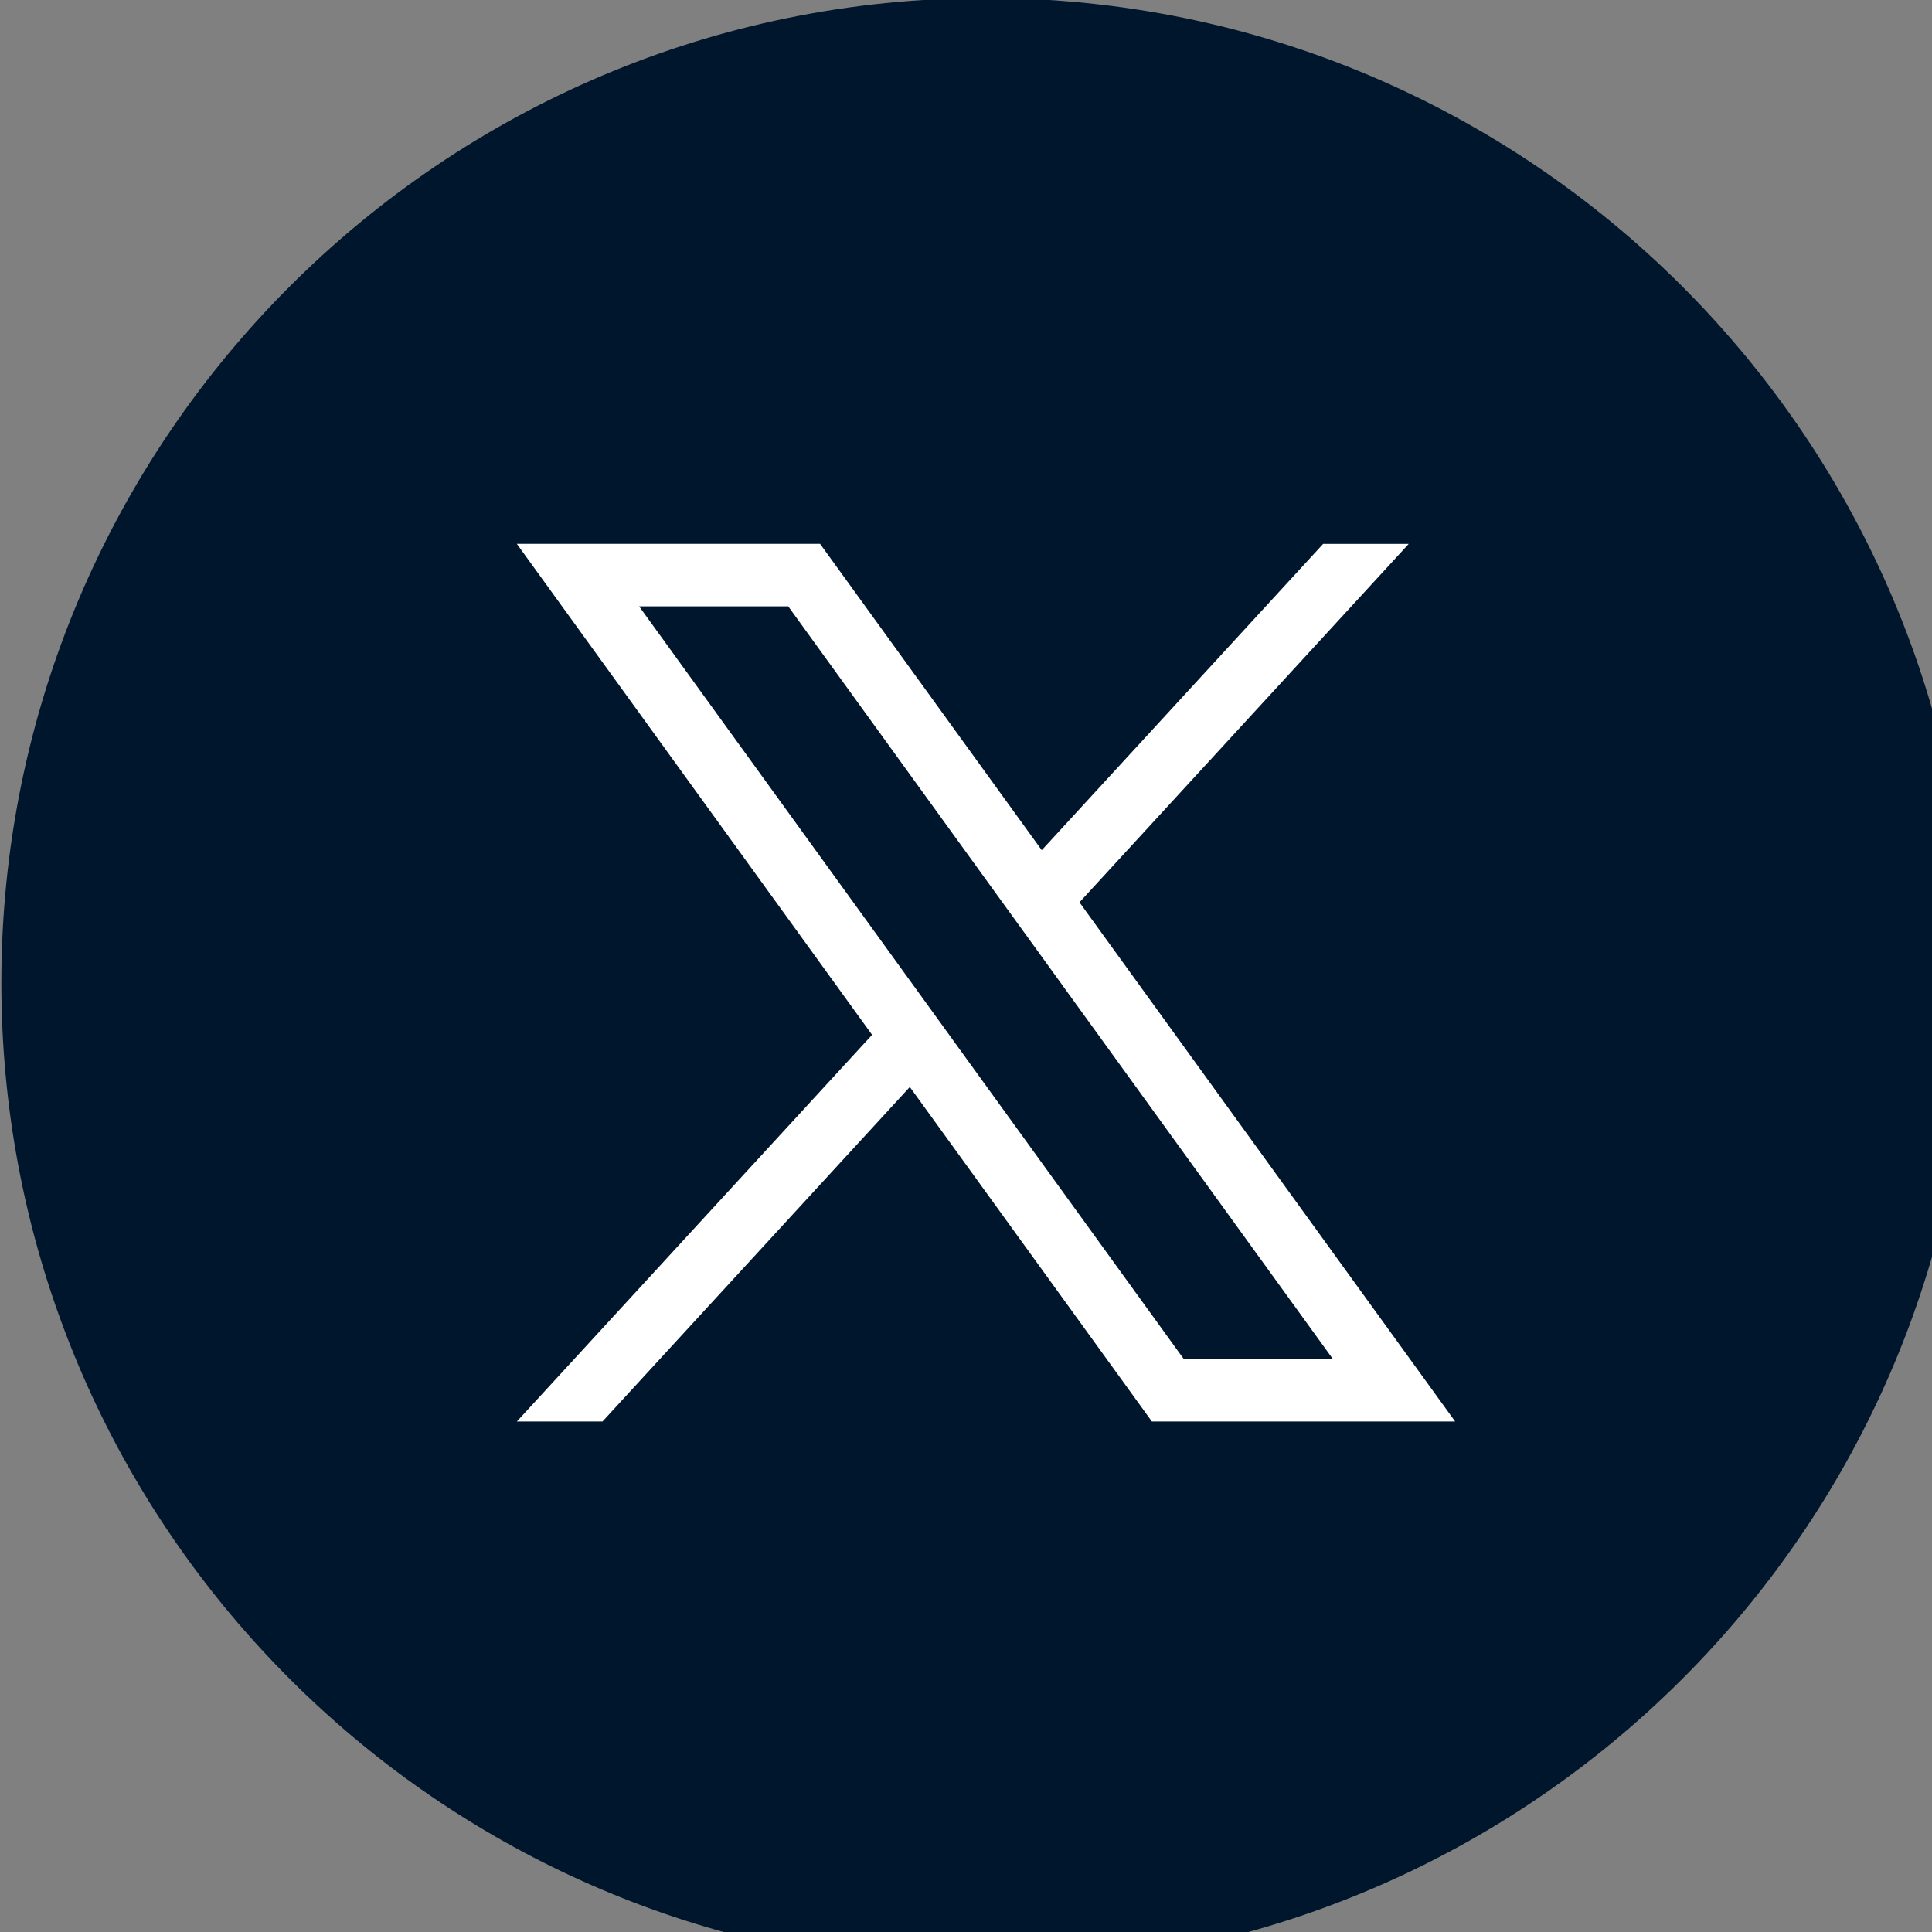 <?xml version="1.0" encoding="UTF-8" standalone="no"?>
<!-- Created with Inkscape (http://www.inkscape.org/) -->

<svg
   width="32"
   height="32"
   viewBox="0 0 8.467 8.467"
   version="1.1"
   id="svg1"
   inkscape:version="1.4 (86a8ad7, 2024-10-11)"
   sodipodi:docname="x-icon-32.svg"
   xmlns:inkscape="http://www.inkscape.org/namespaces/inkscape"
   xmlns:sodipodi="http://sodipodi.sourceforge.net/DTD/sodipodi-0.dtd"
   xmlns="http://www.w3.org/2000/svg"
   xmlns:svg="http://www.w3.org/2000/svg">
  <rect x="0" y="0" width="8.467" height="8.467" fill="#808080" stroke="none"/>
  <sodipodi:namedview
     id="namedview1"
     pagecolor="#ffffff"
     bordercolor="#000000"
     borderopacity="0.25"
     inkscape:showpageshadow="2"
     inkscape:pageopacity="0.0"
     inkscape:pagecheckerboard="true"
     inkscape:deskcolor="#d1d1d1"
     inkscape:document-units="mm"
     inkscape:zoom="11.313708"
     inkscape:cx="3.4471457"
     inkscape:cy="8.3526992"
     inkscape:window-width="1920"
     inkscape:window-height="1057"
     inkscape:window-x="-8"
     inkscape:window-y="-8"
     inkscape:window-maximized="1"
     inkscape:current-layer="g1" />
  <defs
     id="defs1" />
  <g
     inkscape:label="Layer 1"
     inkscape:groupmode="layer"
     id="layer1">
    <g
       id="g1"
       transform="matrix(0.024,0,0,0.024,-0.299,0.455)">
      <g
         id="g2"
         transform="matrix(1.778,0,0,1.778,-9.878,15.022)">
        <path
           id="path13"
           d="m 214.955,81.813 c 0,50.902 -37.613,93.024 -86.561,100.083 -4.755,0.688 -9.62,1.044 -14.566,1.044 -4.78,0 -9.483,-0.332 -14.083,-0.974 -49.184,-6.851 -87.044,-49.082 -87.044,-100.154 0,-55.852 45.275,-101.127 101.127,-101.127 55.848,0 101.127,45.275 101.127,101.127"
           style="fill:#00162d;fill-opacity:1;fill-rule:nonzero;stroke:none;stroke-width:0.035" />
        <path
           id="path14"
           d="M 110.434,87.704 106.557,82.345 78.2,43.159 h 15.314 l 21.608,29.863 3.877,5.355 30.455,42.09 h -15.314 z m 12.993,-14.146 33.817,-36.812 h -8.791 L 119.553,68.203 96.788,36.745 H 65.645 L 102.129,87.168 65.645,126.88 h 8.795 l 31.563,-34.357 24.86,34.357 h 31.147 L 123.426,73.558"
           style="fill:#ffffff;fill-opacity:1;fill-rule:nonzero;stroke:none;stroke-width:0.035" />
      </g>
    </g>
  </g>
</svg>
